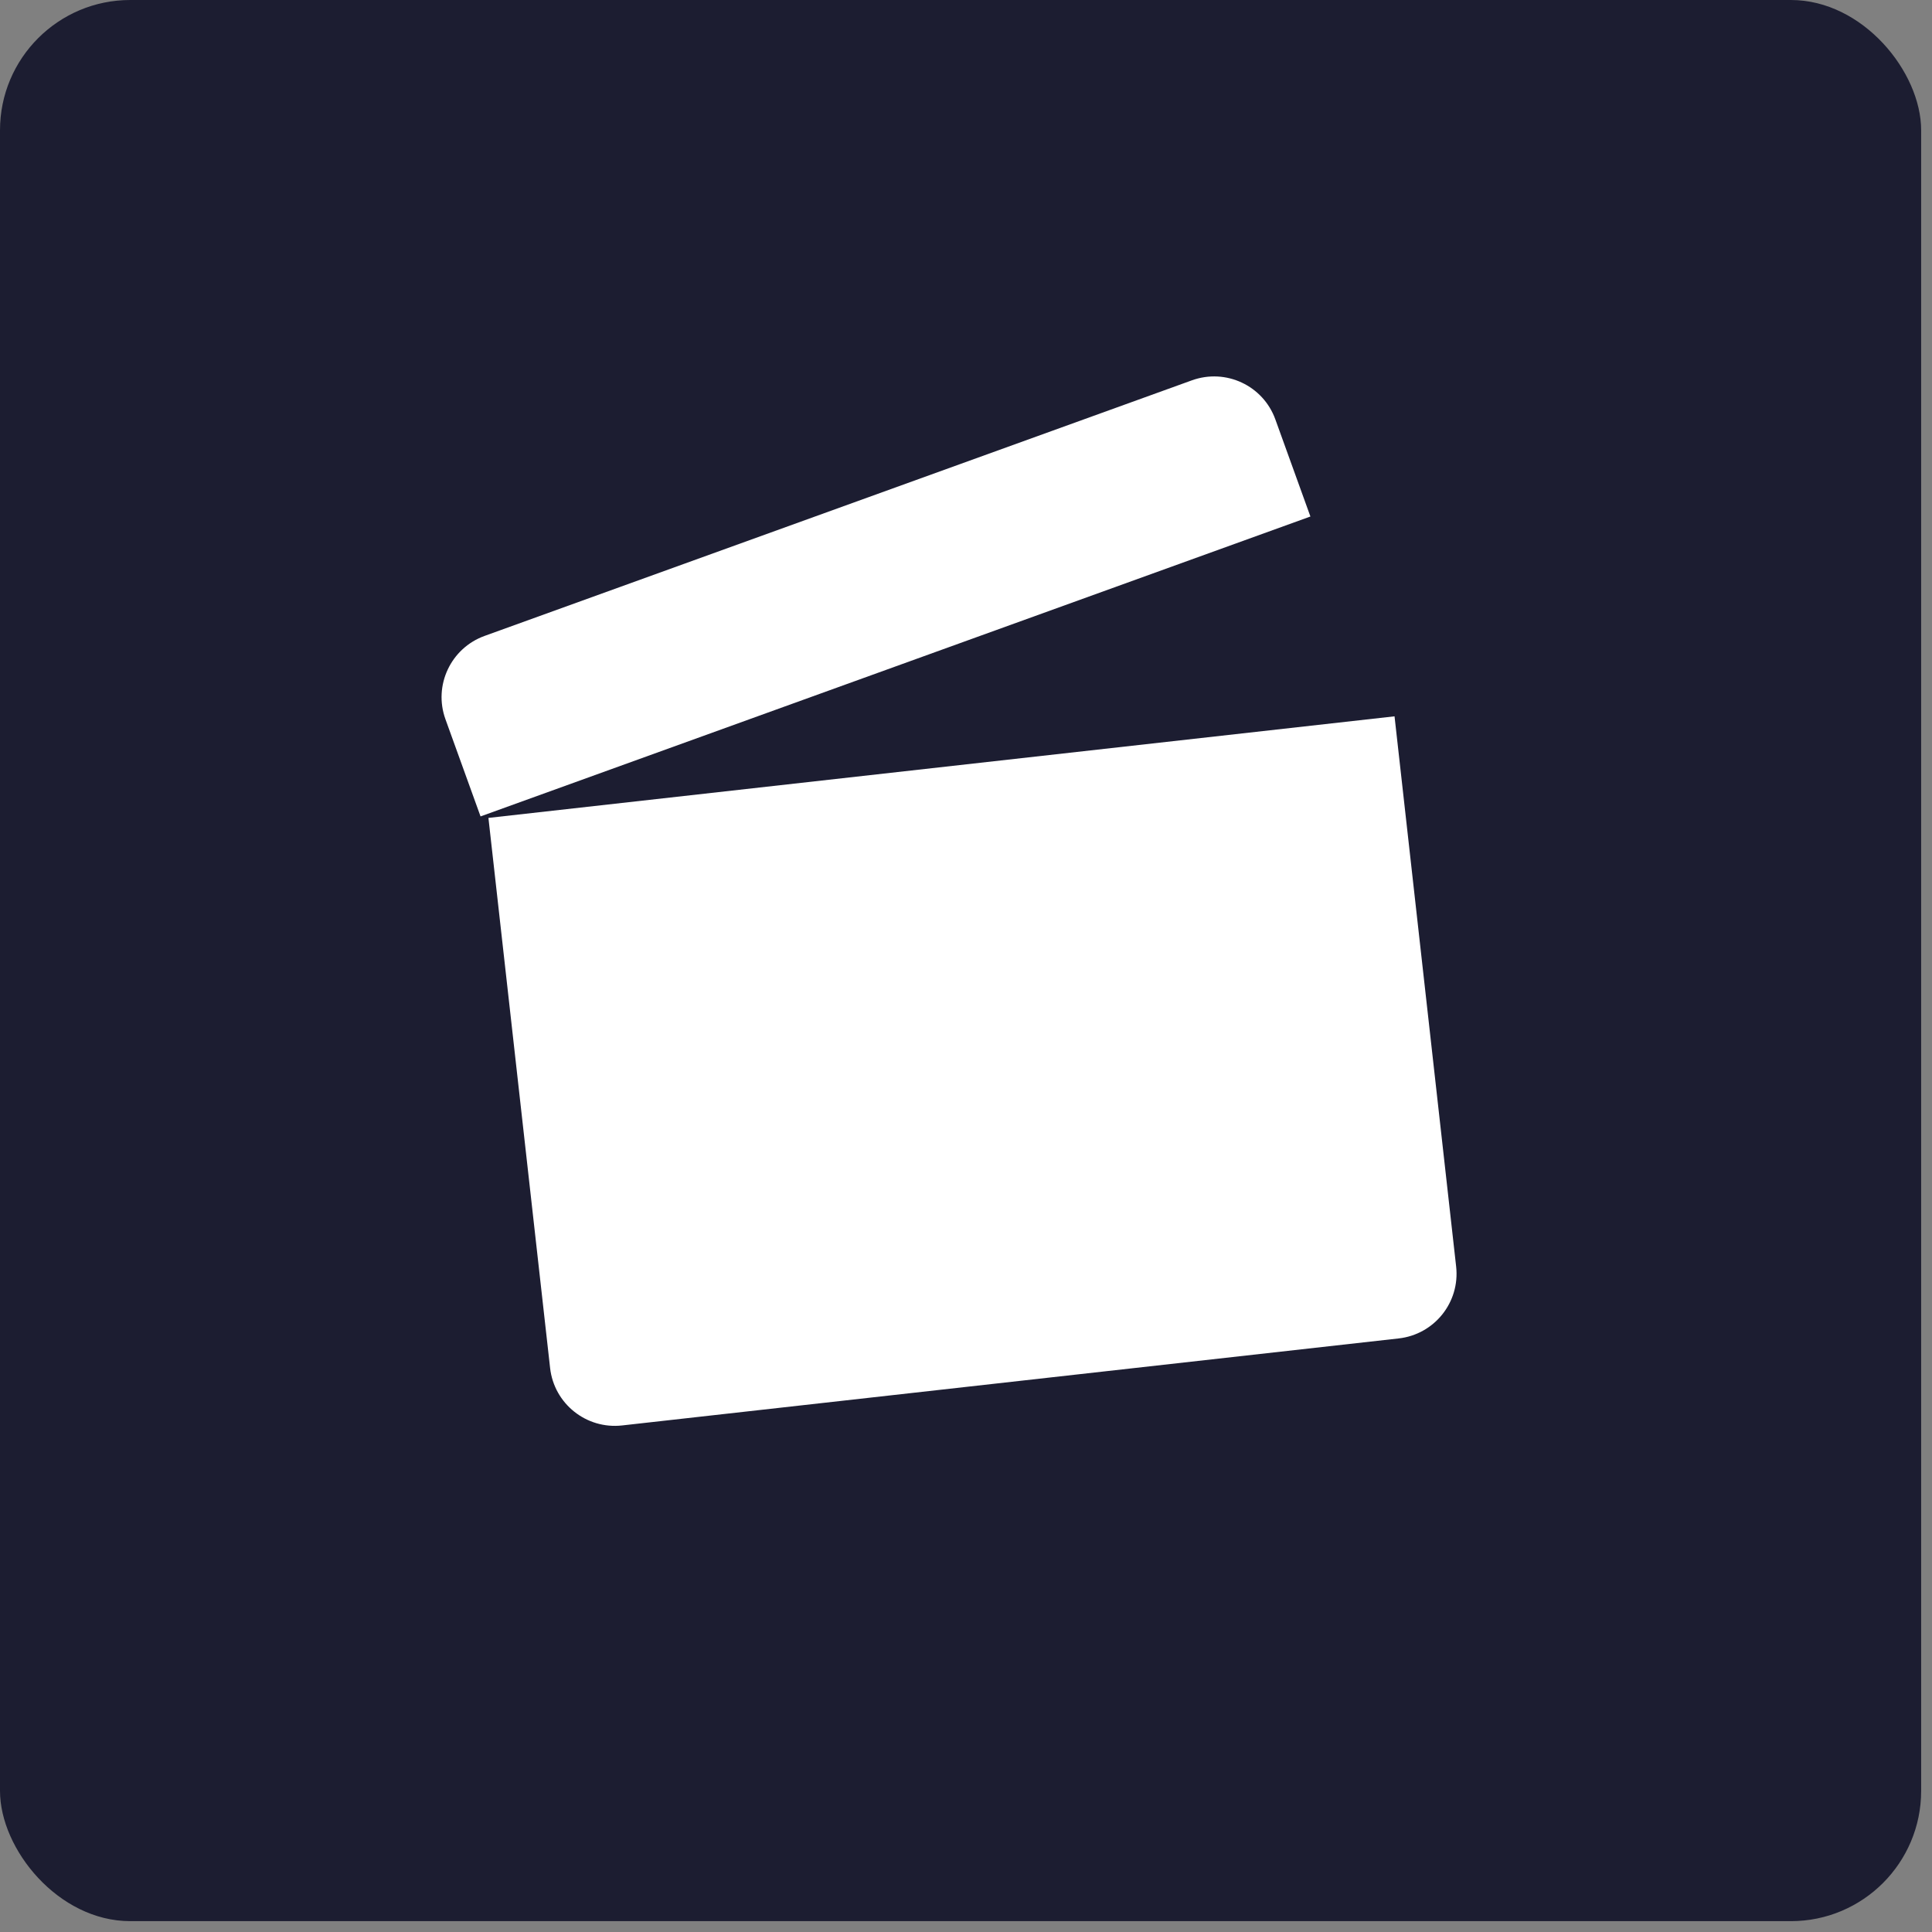 <?xml version="1.0" encoding="utf-8"?>
<svg xmlns="http://www.w3.org/2000/svg" width="26" height="26" viewBox="0 0 26 26" fill="none">
<rect x="0" y="0" width="26" height="26" fill="#808080" stroke="none"/>
<rect width="25.854" height="25.854" rx="1.753" fill="#1C1D31"/>
<path d="M6.573 11.007L18.767 9.64L19.596 17.044C19.65 17.525 19.304 17.958 18.823 18.012L8.372 19.183C7.891 19.237 7.457 18.891 7.403 18.41L6.573 11.007Z" fill="white"/>
<path d="M5.995 9.68C5.83 9.225 6.066 8.723 6.521 8.558L16.041 5.118C16.497 4.954 16.999 5.189 17.163 5.644L17.635 6.951L6.467 10.987L5.995 9.68Z" fill="white"/>
</svg>